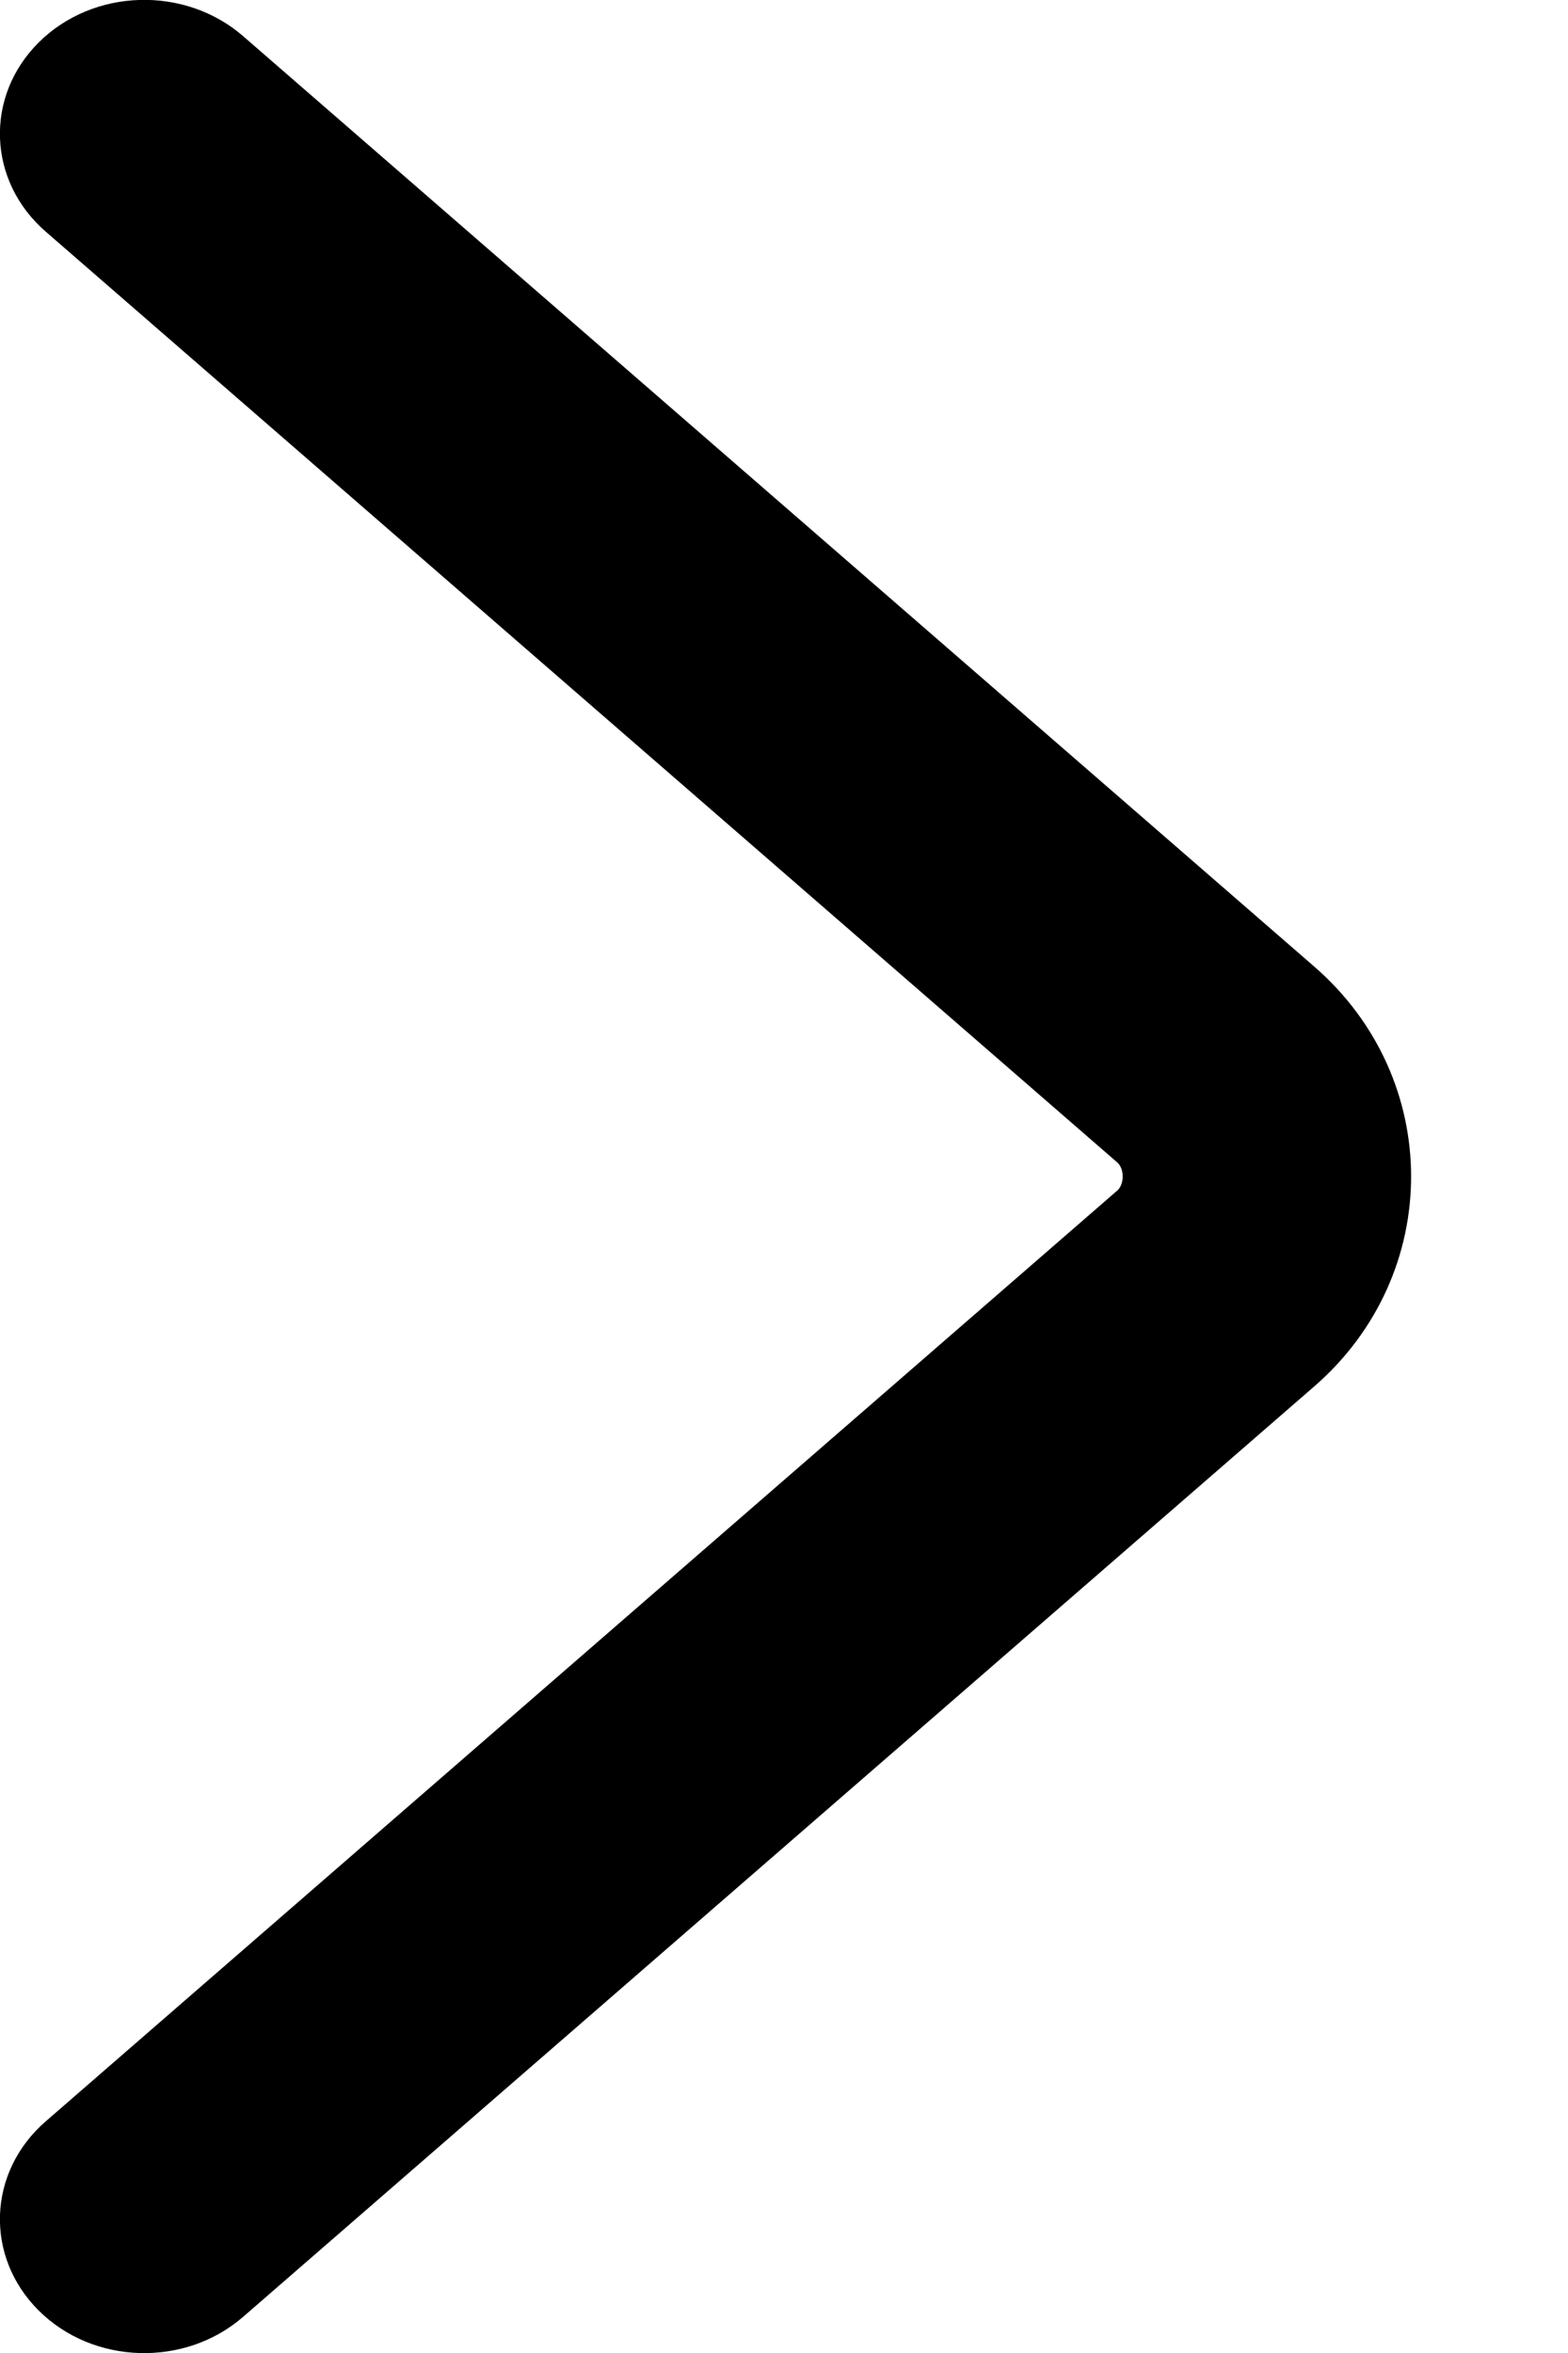<?xml version="1.0" encoding="UTF-8"?> <svg xmlns="http://www.w3.org/2000/svg" width="4" height="6" viewBox="0 0 4 6" fill="none"> <path fill-rule="evenodd" clip-rule="evenodd" d="M0.099 5.892C-0.04 5.754 -0.032 5.538 0.117 5.409L2.85 3.036C2.856 3.031 2.864 3.019 2.864 3C2.864 2.981 2.856 2.969 2.85 2.964L0.117 0.591C-0.032 0.462 -0.04 0.246 0.099 0.108C0.238 -0.03 0.471 -0.037 0.62 0.092L3.353 2.465C3.682 2.751 3.682 3.249 3.353 3.535L0.62 5.908C0.471 6.037 0.238 6.03 0.099 5.892Z" fill="black"></path> </svg> 